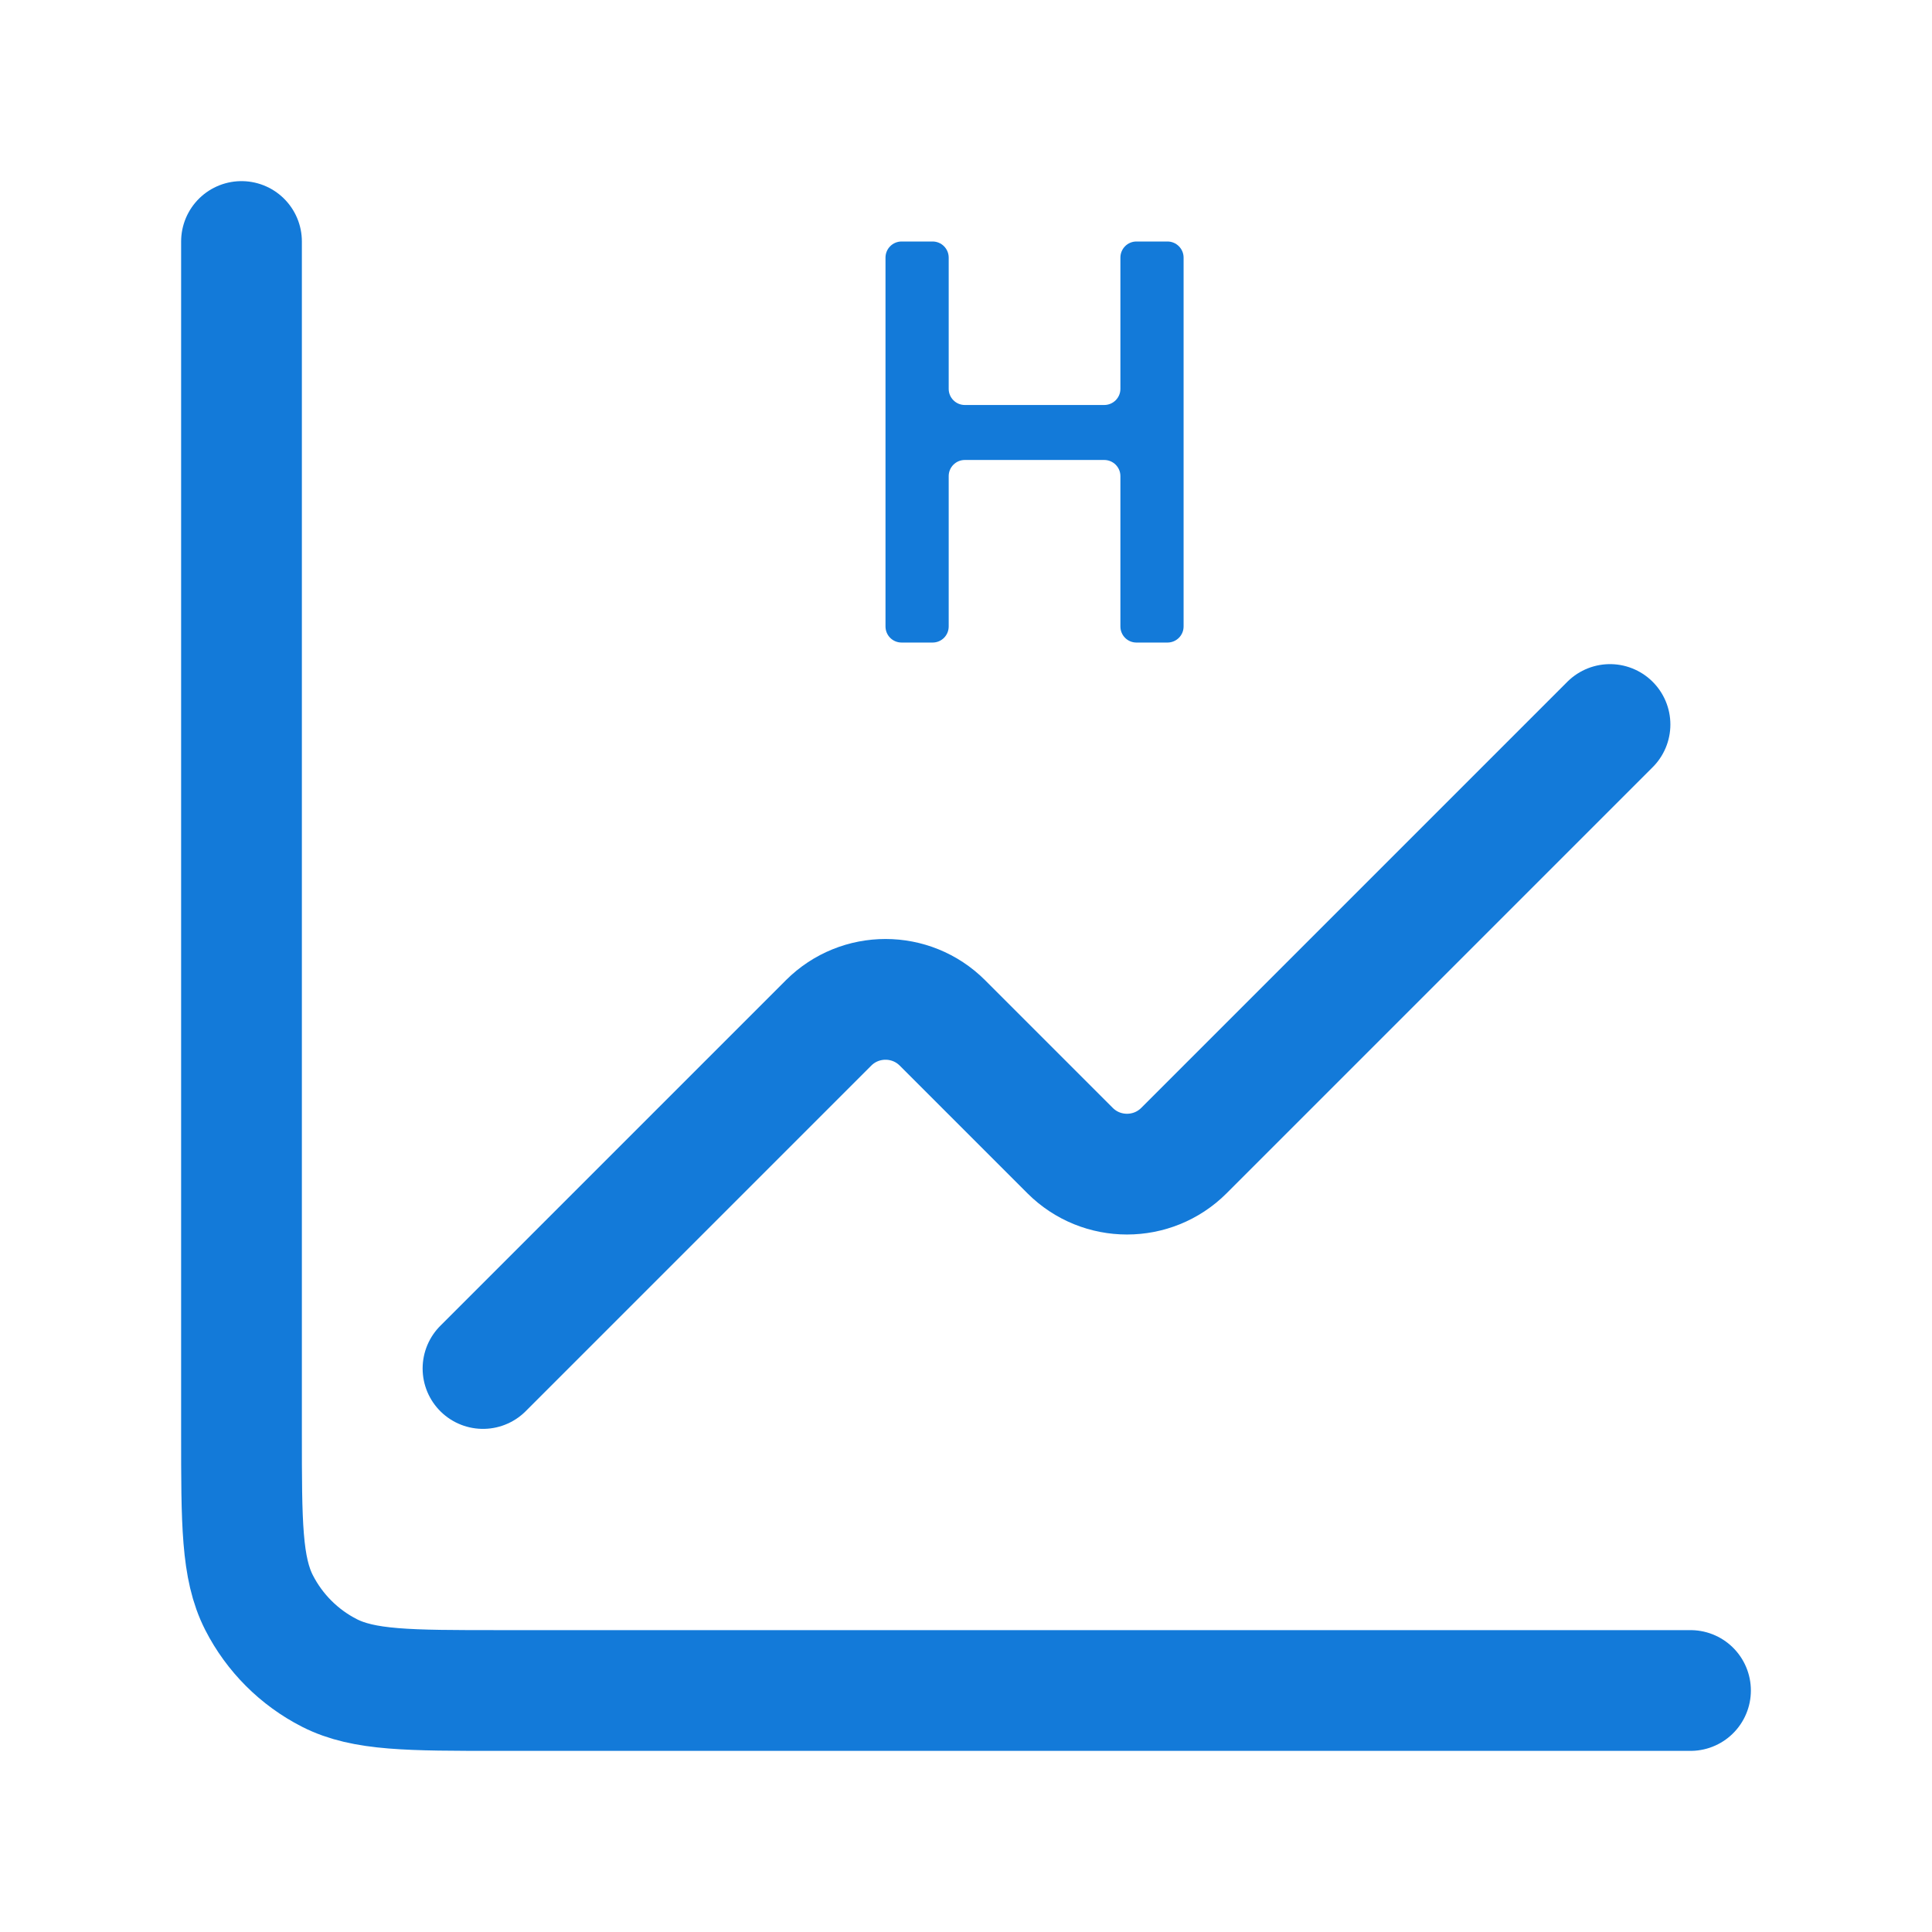 <svg width="24" height="24" viewBox="0 0 24 24" fill="none" xmlns="http://www.w3.org/2000/svg">
<path d="M20 9L14.707 14.293C14.317 14.683 13.683 14.683 13.293 14.293L11.707 12.707C11.317 12.317 10.683 12.317 10.293 12.707L6 17" stroke="#137AD9" stroke-width="1.5" stroke-linecap="round" stroke-linejoin="round"/>
<path d="M3 3V17.8C3 18.92 3 19.48 3.218 19.908C3.41 20.284 3.716 20.59 4.092 20.782C4.52 21 5.08 21 6.2 21H21" stroke="#137AD9" stroke-width="1.5" stroke-linecap="round"/>
<path d="M11.2 7.982C11.089 7.982 11 7.893 11 7.782V3.2C11 3.09 11.089 3 11.2 3H11.585C11.696 3 11.785 3.09 11.785 3.2V4.831C11.785 4.941 11.875 5.031 11.985 5.031H13.717C13.828 5.031 13.918 4.941 13.918 4.831V3.2C13.918 3.09 14.007 3 14.117 3H14.503C14.613 3 14.703 3.09 14.703 3.2V7.782C14.703 7.893 14.613 7.982 14.503 7.982H14.117C14.007 7.982 13.918 7.893 13.918 7.782V5.914C13.918 5.804 13.828 5.714 13.717 5.714H11.985C11.875 5.714 11.785 5.804 11.785 5.914V7.782C11.785 7.893 11.696 7.982 11.585 7.982H11.2Z" fill="#137AD9"/>
</svg>
